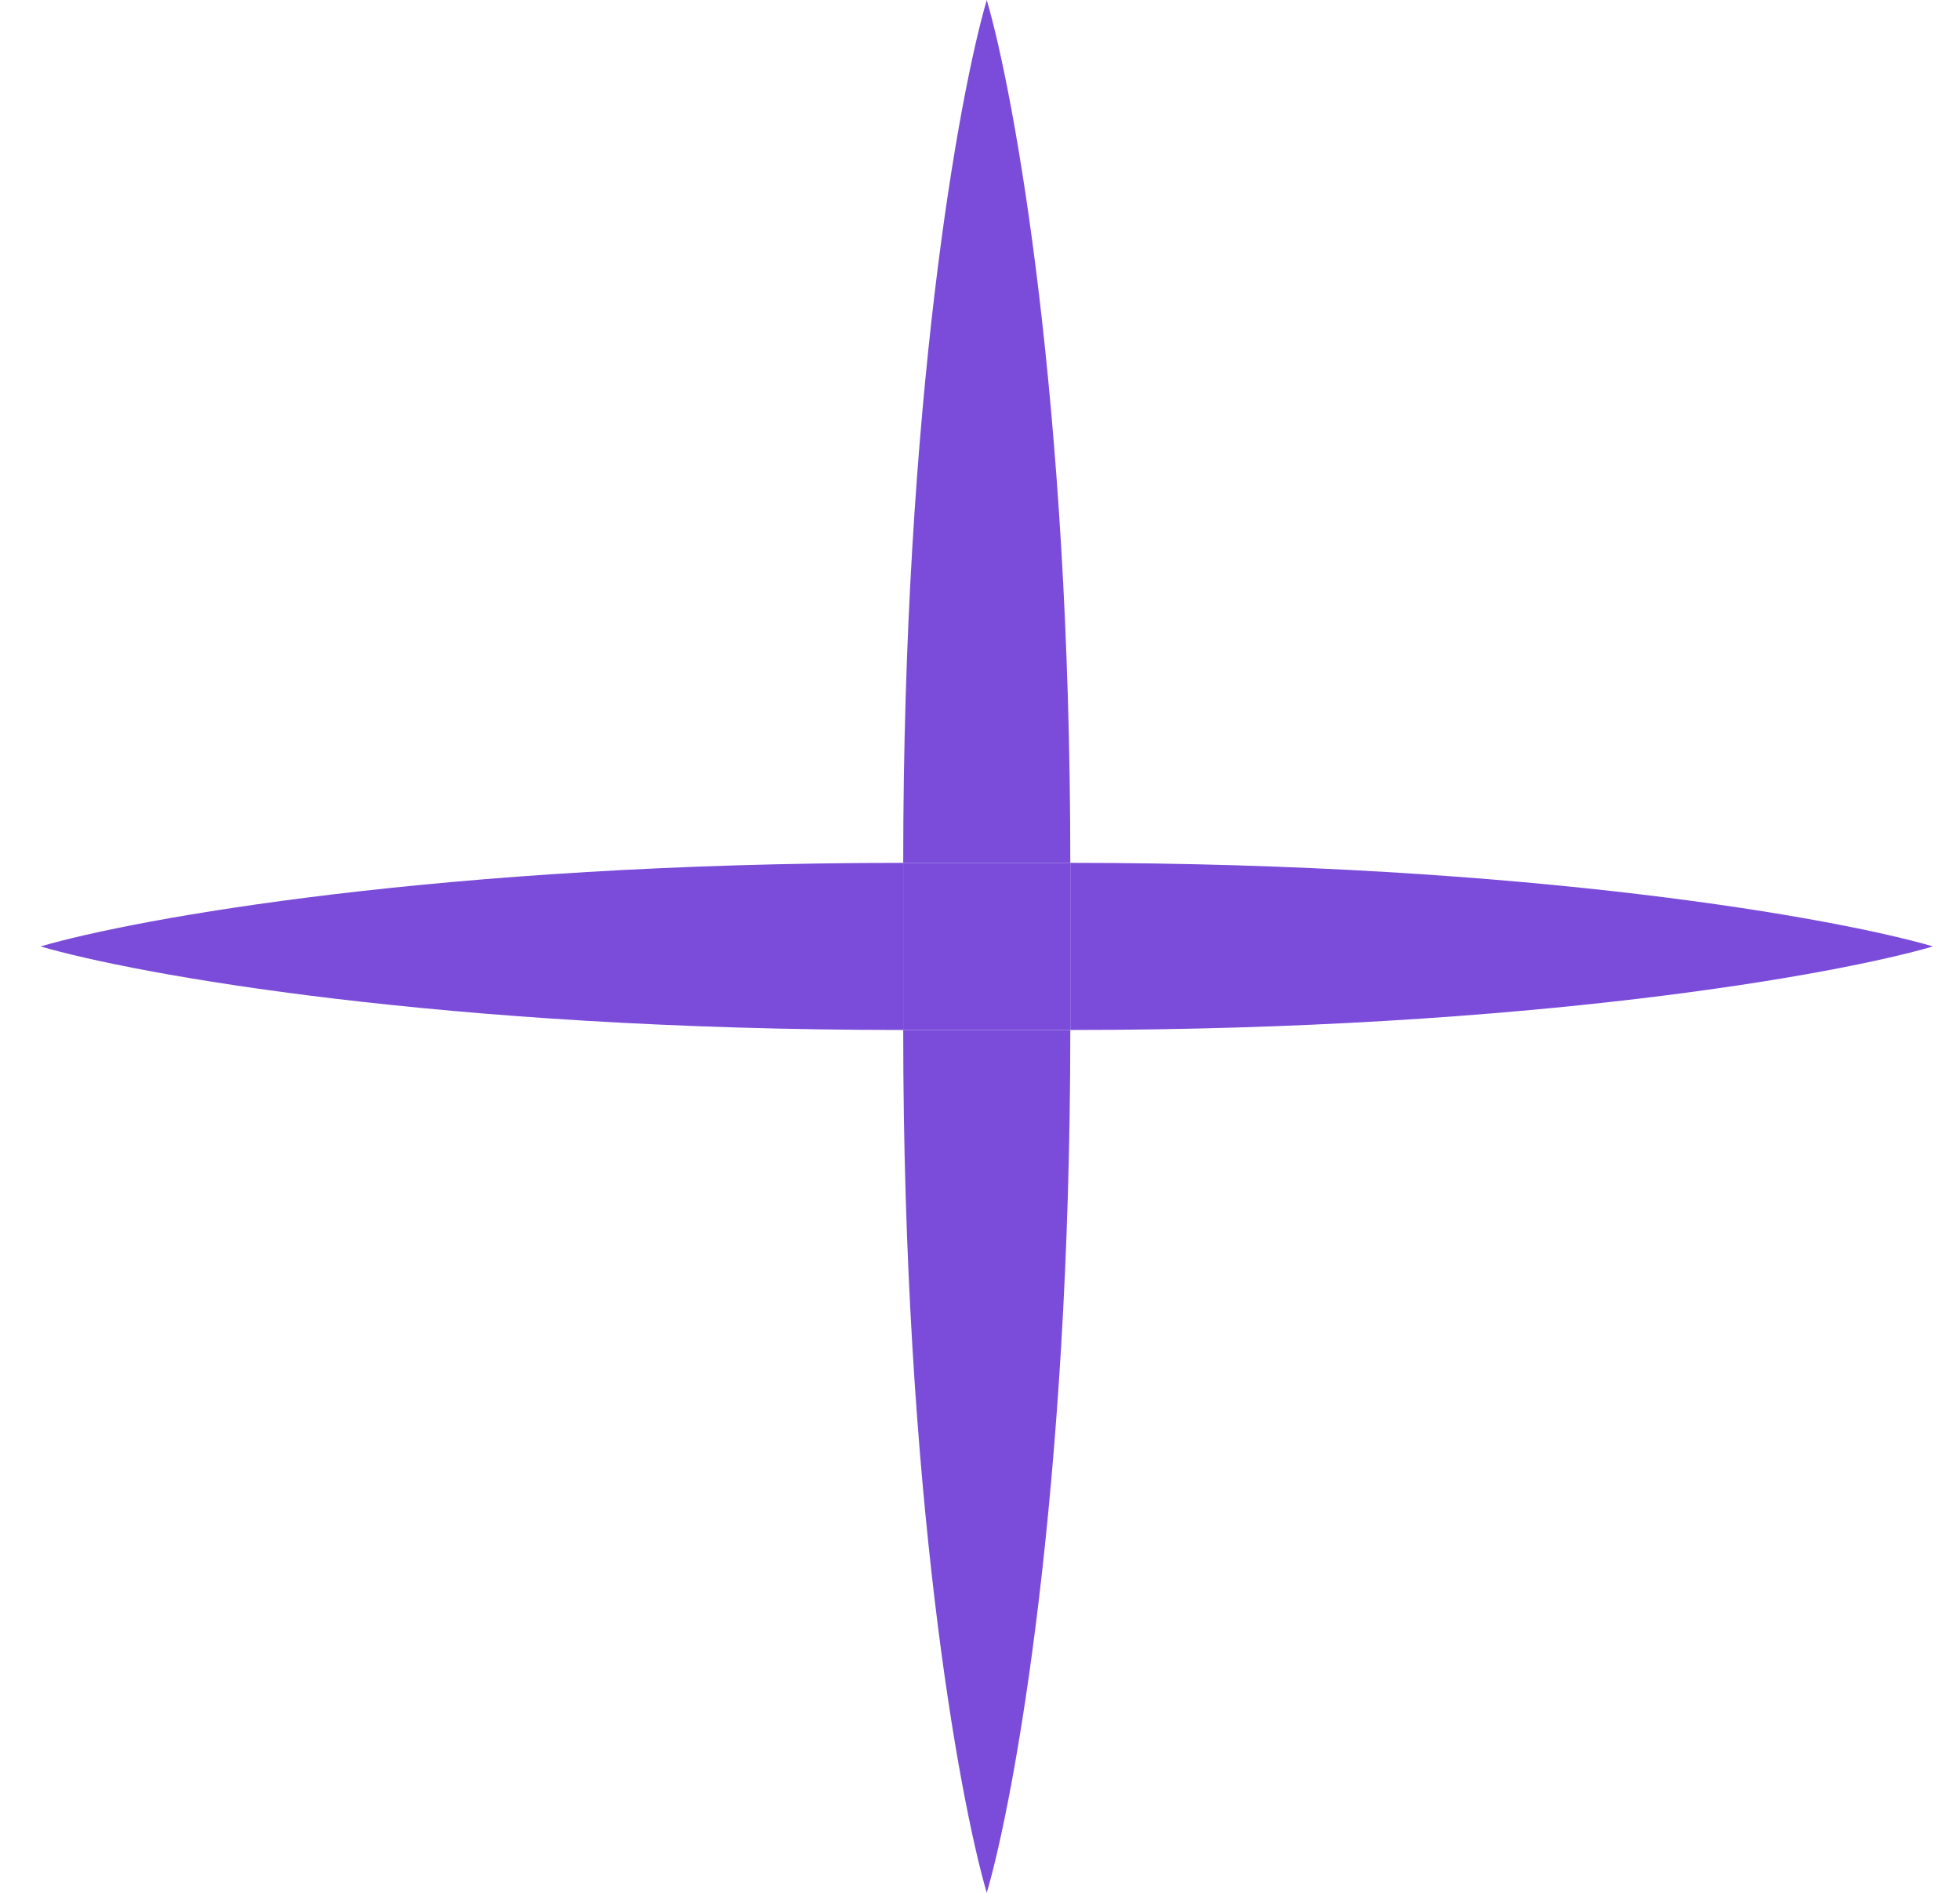 <?xml version="1.0" encoding="UTF-8"?> <svg xmlns="http://www.w3.org/2000/svg" width="29" height="28" viewBox="0 0 29 28" fill="none"><path d="M15.836 12.764C22.665 12.764 27.191 13.588 28.6 14C27.191 14.412 22.665 15.236 15.836 15.236V12.764Z" fill="#7A4CD9"></path><path d="M13.364 12.764C6.534 12.764 2.009 13.588 0.6 14C2.009 14.412 6.534 15.236 13.364 15.236V12.764Z" fill="#7A4CD9"></path><path d="M15.836 12.764C15.836 5.934 15.012 1.409 14.6 -0C14.188 1.409 13.364 5.934 13.364 12.764L15.836 12.764Z" fill="#7A4CD9"></path><path d="M15.836 15.236C15.836 22.066 15.012 26.591 14.6 28C14.188 26.591 13.364 22.066 13.364 15.236L15.836 15.236Z" fill="#7A4CD9"></path><rect x="13.364" y="12.764" width="2.472" height="2.472" fill="#7A4CD9"></rect></svg> 